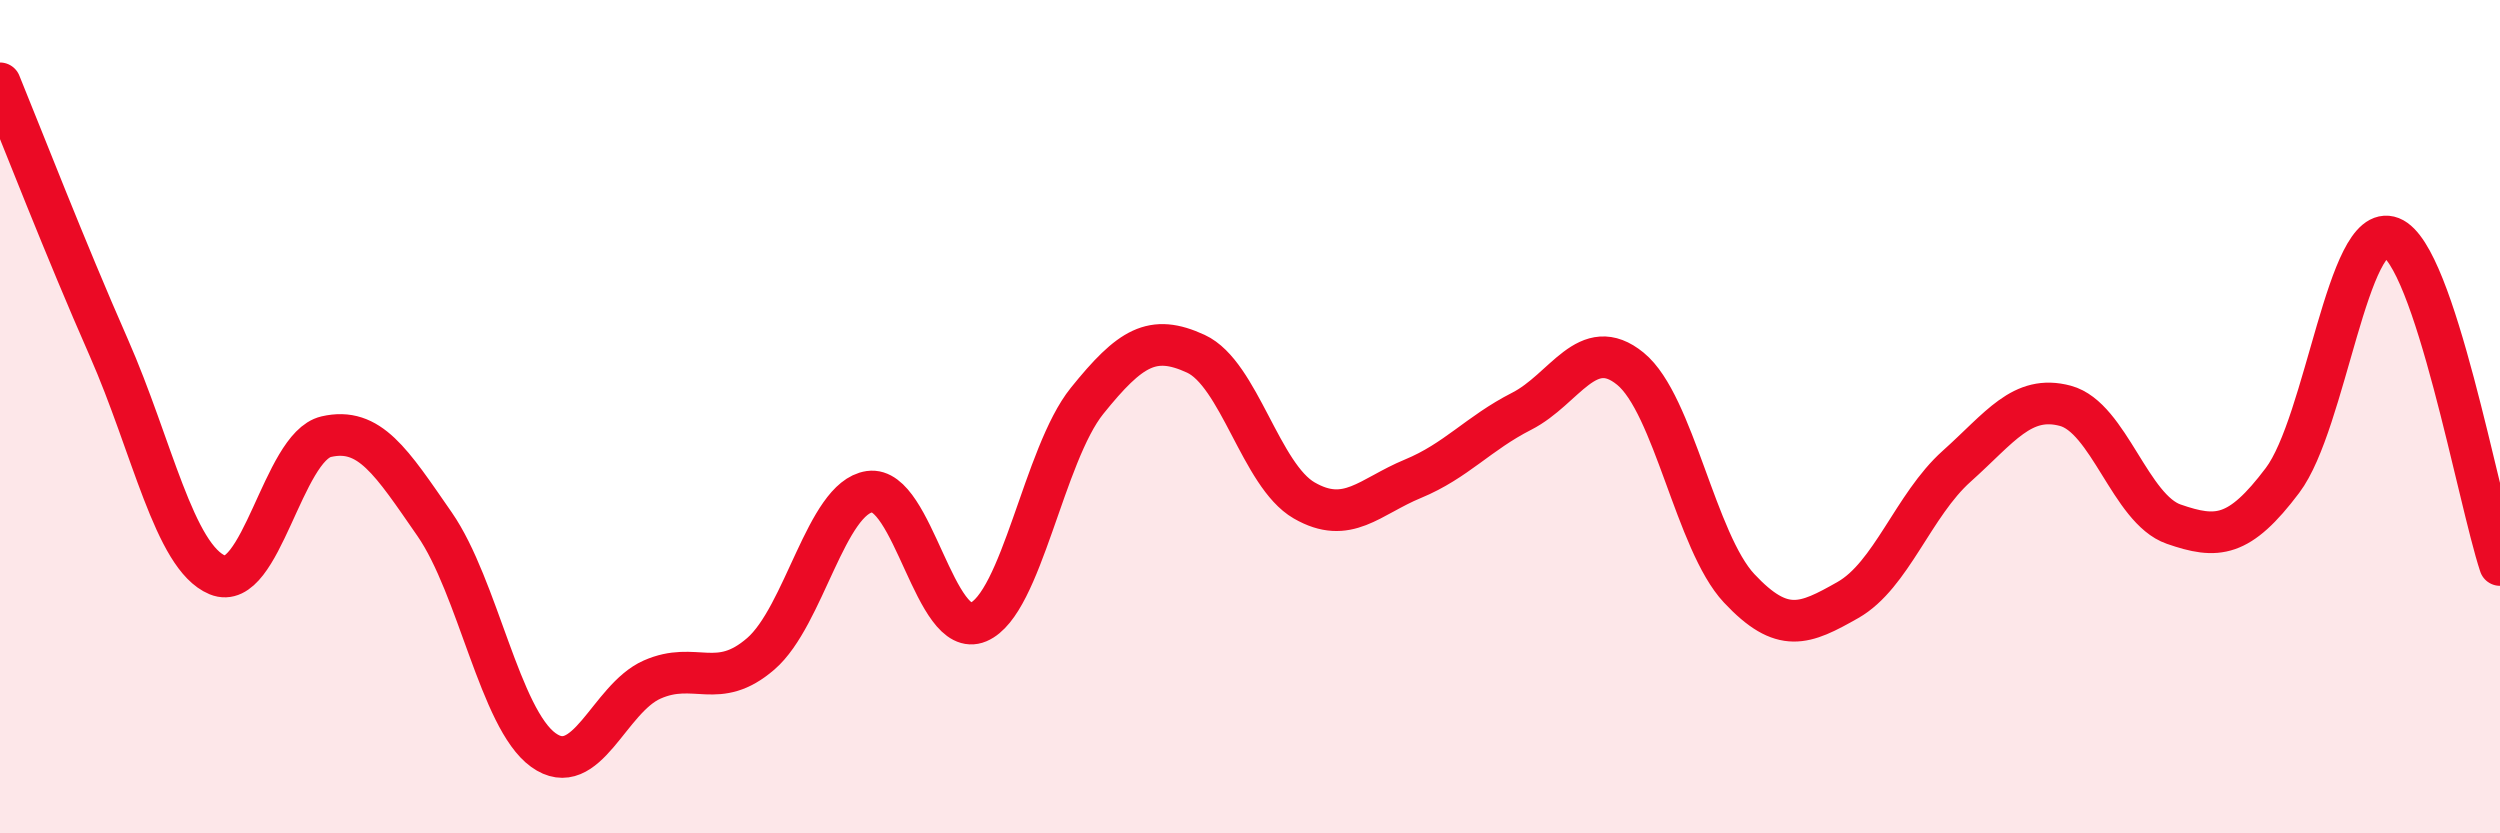 
    <svg width="60" height="20" viewBox="0 0 60 20" xmlns="http://www.w3.org/2000/svg">
      <path
        d="M 0,2 C 0.52,3.27 1.57,5.98 2.61,8.34 C 3.65,10.7 4.18,13.37 5.22,13.8 C 6.26,14.23 6.79,10.72 7.83,10.48 C 8.87,10.24 9.39,11.08 10.43,12.58 C 11.47,14.08 12,17.25 13.04,18 C 14.08,18.75 14.61,16.77 15.65,16.31 C 16.69,15.85 17.22,16.59 18.26,15.69 C 19.3,14.79 19.83,11.95 20.87,11.8 C 21.91,11.65 22.44,15.37 23.48,14.93 C 24.52,14.49 25.05,10.91 26.09,9.62 C 27.13,8.33 27.66,8.01 28.7,8.49 C 29.74,8.97 30.26,11.41 31.3,12.01 C 32.34,12.61 32.87,11.92 33.91,11.49 C 34.95,11.06 35.48,10.4 36.52,9.87 C 37.56,9.34 38.09,8 39.13,8.85 C 40.17,9.7 40.7,13.01 41.74,14.12 C 42.78,15.23 43.31,14.99 44.35,14.4 C 45.39,13.81 45.92,12.12 46.96,11.19 C 48,10.26 48.53,9.46 49.57,9.74 C 50.61,10.02 51.13,12.22 52.17,12.58 C 53.21,12.94 53.74,12.91 54.78,11.53 C 55.82,10.15 56.35,5.29 57.39,5.7 C 58.43,6.11 59.48,11.99 60,13.56L60 20L0 20Z"
        fill="#EB0A25"
        opacity="0.1"
        stroke-linecap="round"
        stroke-linejoin="round"
      />
      <path
        d="M 0,2 C 0.52,3.27 1.57,5.98 2.61,8.34 C 3.65,10.7 4.18,13.37 5.22,13.8 C 6.26,14.23 6.79,10.72 7.83,10.48 C 8.87,10.24 9.39,11.08 10.43,12.58 C 11.47,14.08 12,17.25 13.04,18 C 14.08,18.75 14.61,16.77 15.65,16.31 C 16.69,15.85 17.22,16.59 18.26,15.69 C 19.3,14.79 19.83,11.95 20.87,11.8 C 21.91,11.65 22.44,15.37 23.48,14.93 C 24.52,14.49 25.05,10.91 26.09,9.62 C 27.13,8.33 27.66,8.01 28.7,8.49 C 29.74,8.97 30.26,11.41 31.3,12.01 C 32.34,12.61 32.87,11.92 33.91,11.49 C 34.95,11.06 35.48,10.4 36.52,9.87 C 37.56,9.34 38.09,8 39.13,8.85 C 40.17,9.7 40.7,13.01 41.74,14.12 C 42.78,15.23 43.31,14.99 44.35,14.4 C 45.39,13.81 45.92,12.12 46.96,11.19 C 48,10.26 48.53,9.46 49.57,9.74 C 50.61,10.02 51.13,12.22 52.17,12.58 C 53.21,12.94 53.74,12.91 54.78,11.53 C 55.82,10.15 56.35,5.29 57.39,5.7 C 58.43,6.11 59.48,11.99 60,13.56"
        stroke="#EB0A25"
        stroke-width="1"
        fill="none"
        stroke-linecap="round"
        stroke-linejoin="round"
      />
    </svg>
  